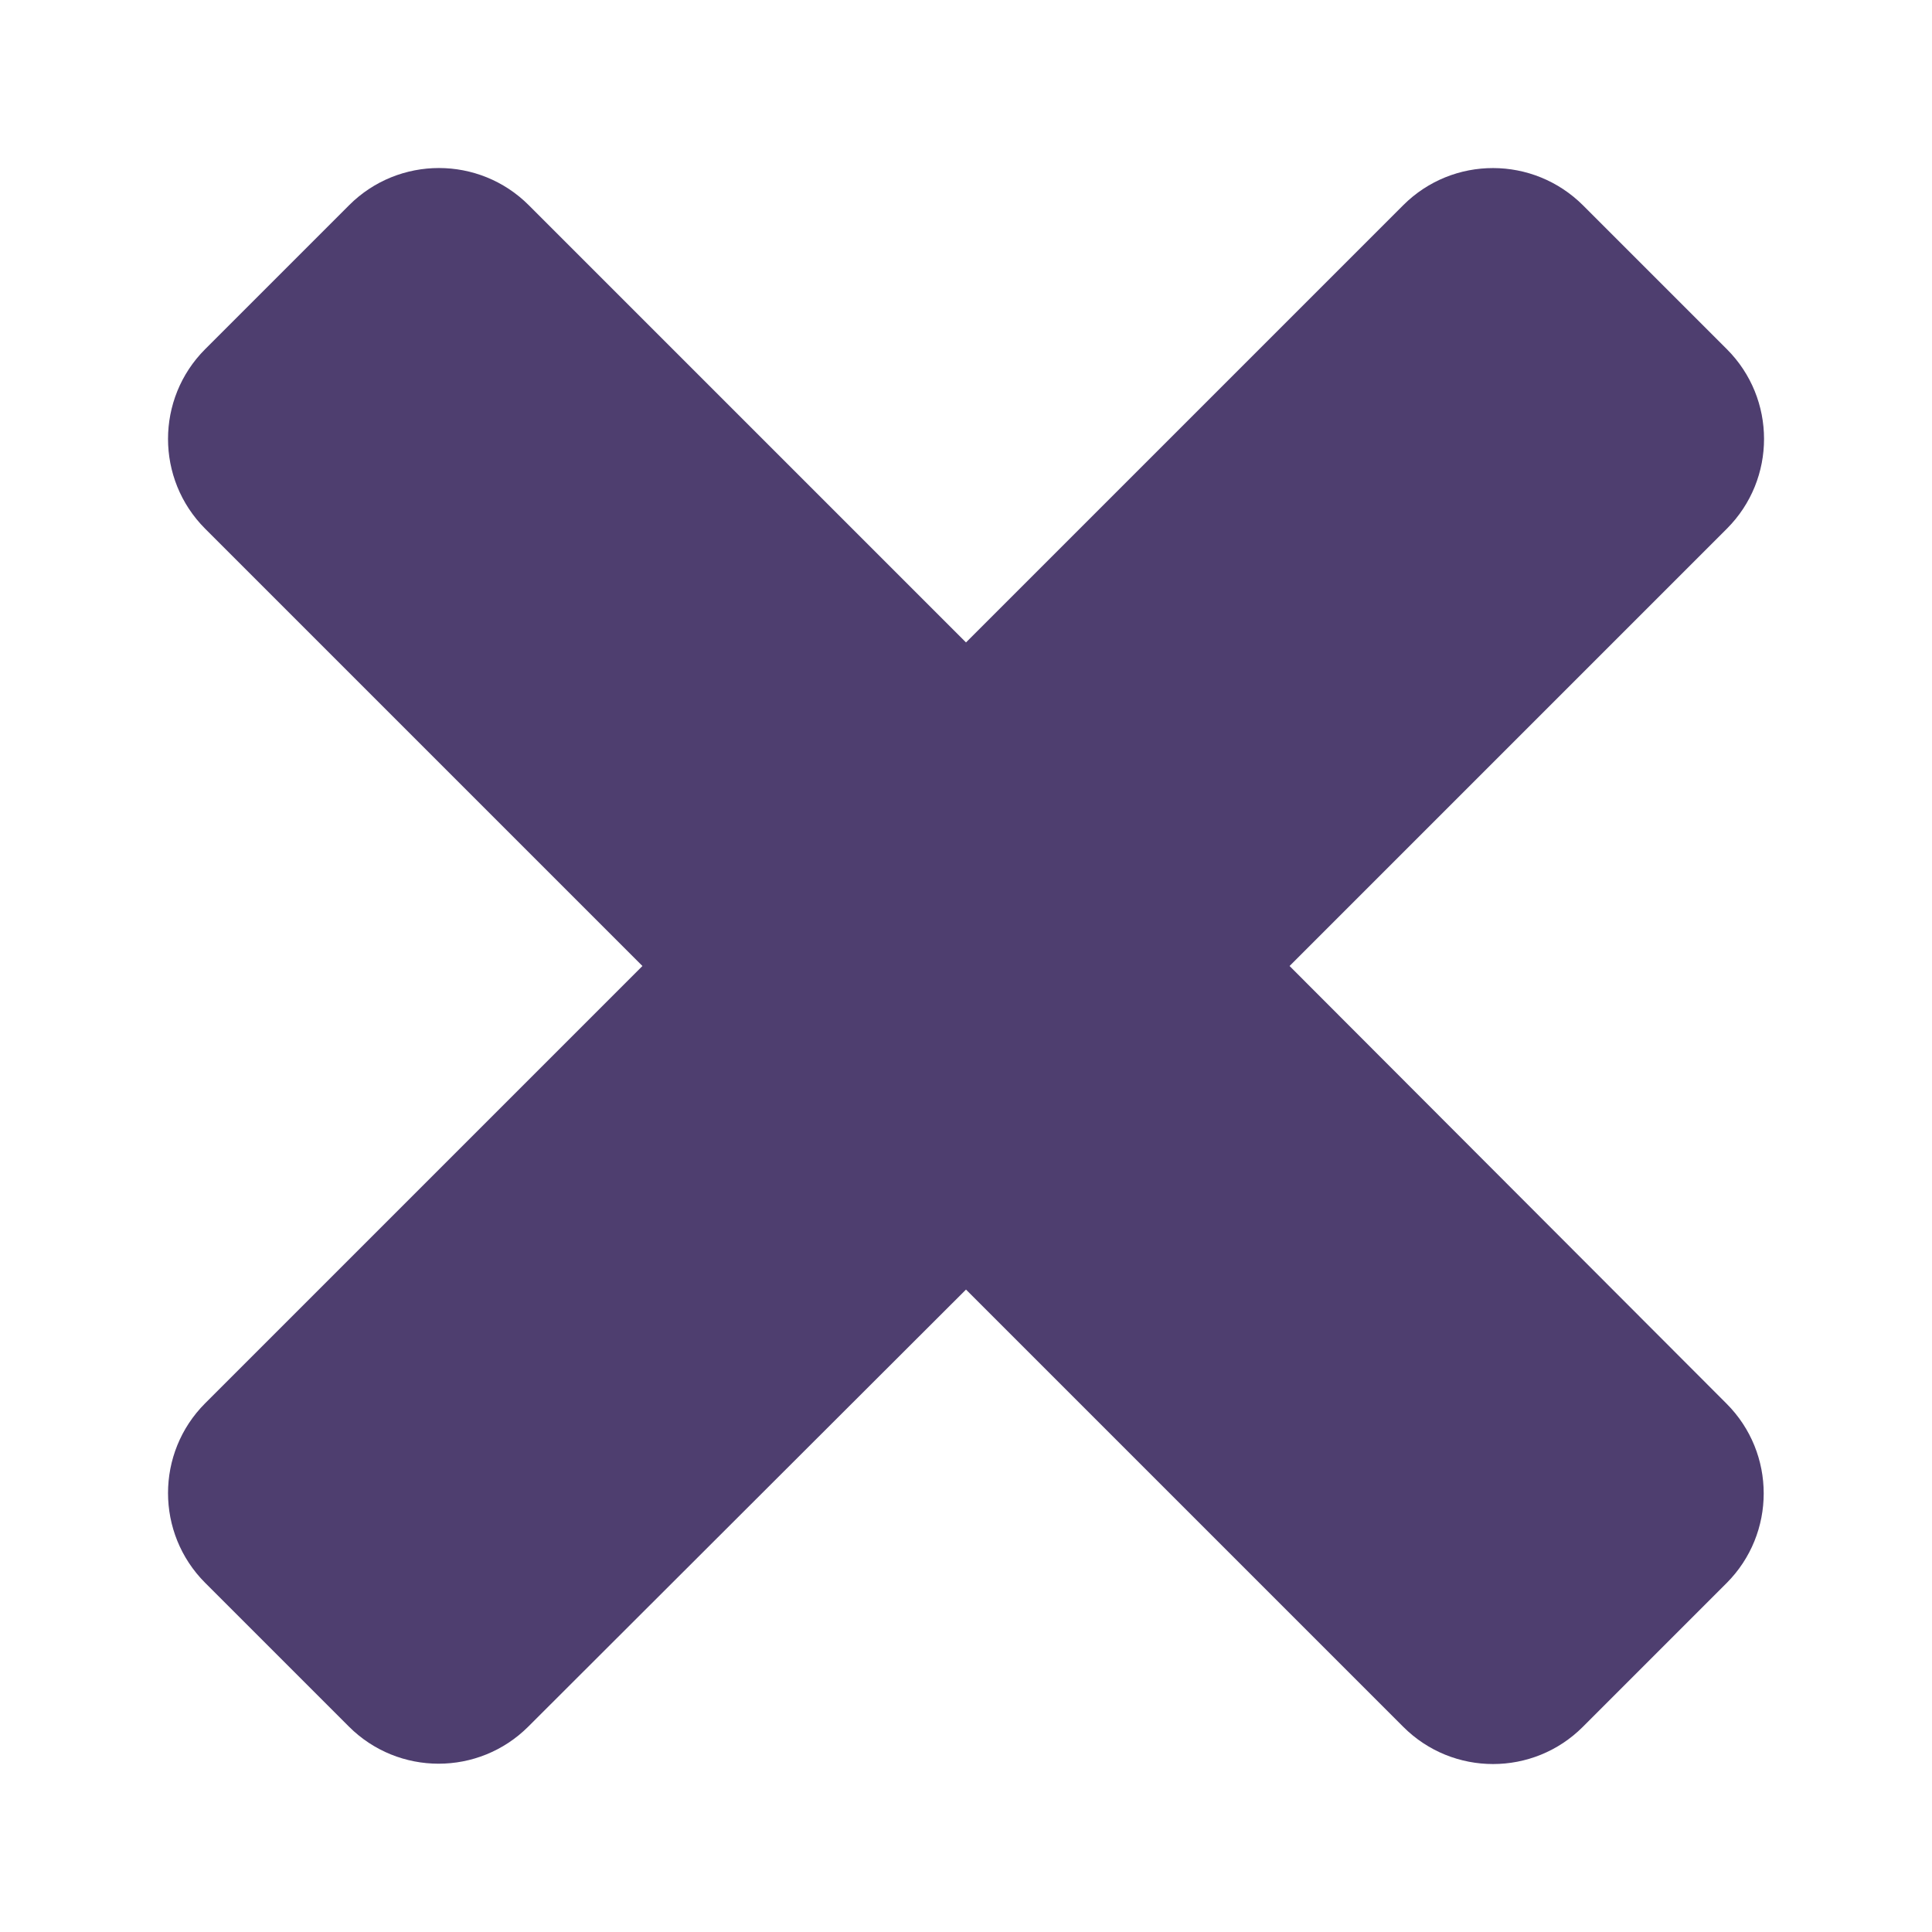 <?xml version="1.0" encoding="UTF-8"?>
<svg xmlns="http://www.w3.org/2000/svg" width="23" height="23" viewBox="0 0 23 23" fill="none">
  <path d="M15.352 11.5L20.558 6.294C21.148 5.704 21.148 4.747 20.558 4.157L18.847 2.446C18.253 1.853 17.296 1.853 16.706 2.442L11.5 7.648L6.294 2.442C5.704 1.853 4.747 1.853 4.157 2.442L2.442 4.157C1.853 4.747 1.853 5.704 2.442 6.294L7.648 11.5L2.442 16.706C1.853 17.296 1.853 18.253 2.442 18.843L4.153 20.554C4.743 21.144 5.7 21.144 6.29 20.554L11.5 15.352L16.706 20.558C17.296 21.148 18.253 21.148 18.843 20.558L20.554 18.847C21.144 18.257 21.144 17.3 20.554 16.71L15.352 11.5Z" fill="#4E3E6F"></path>
</svg>
